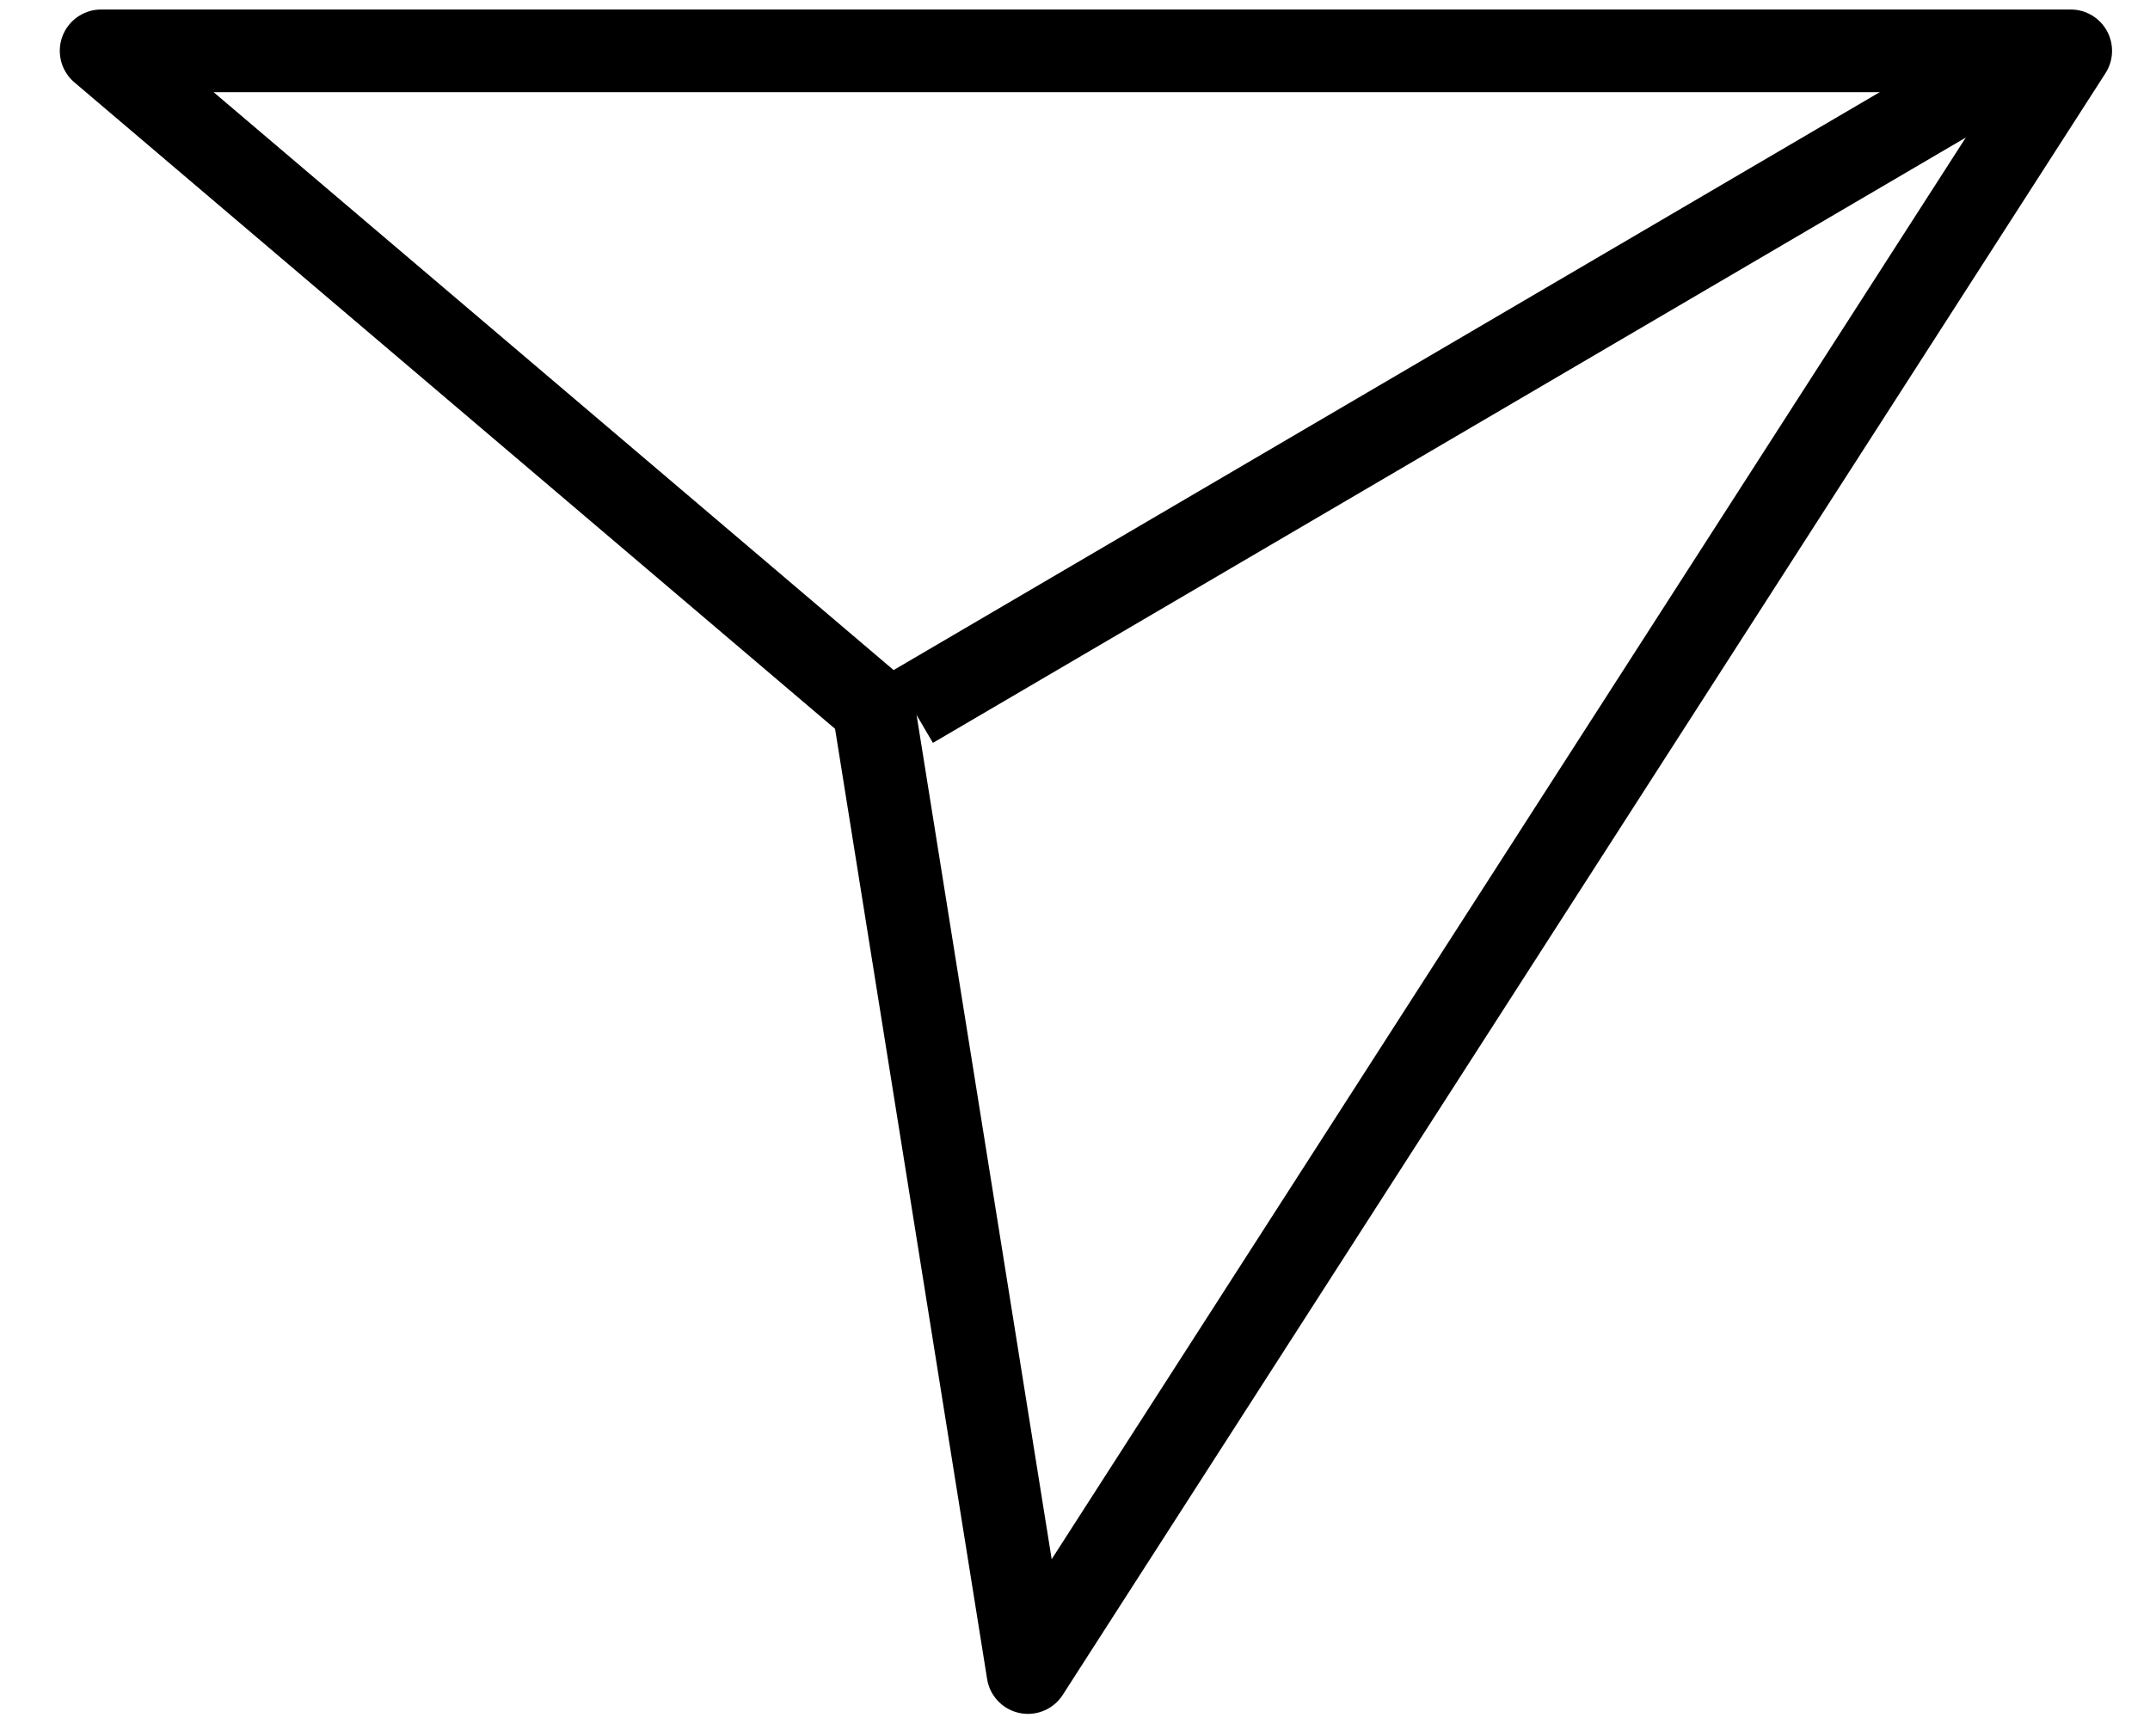 <svg width="26" height="21" viewBox="0 0 26 21" fill="none" xmlns="http://www.w3.org/2000/svg">
<path d="M10.563 8.554L1.223 0.615H25.041L12.431 20.23L10.563 8.554Z" stroke="black" stroke-linecap="round" stroke-linejoin="round"/>
<path d="M11.029 8.554L24.573 0.615" stroke="black"/>
</svg>
